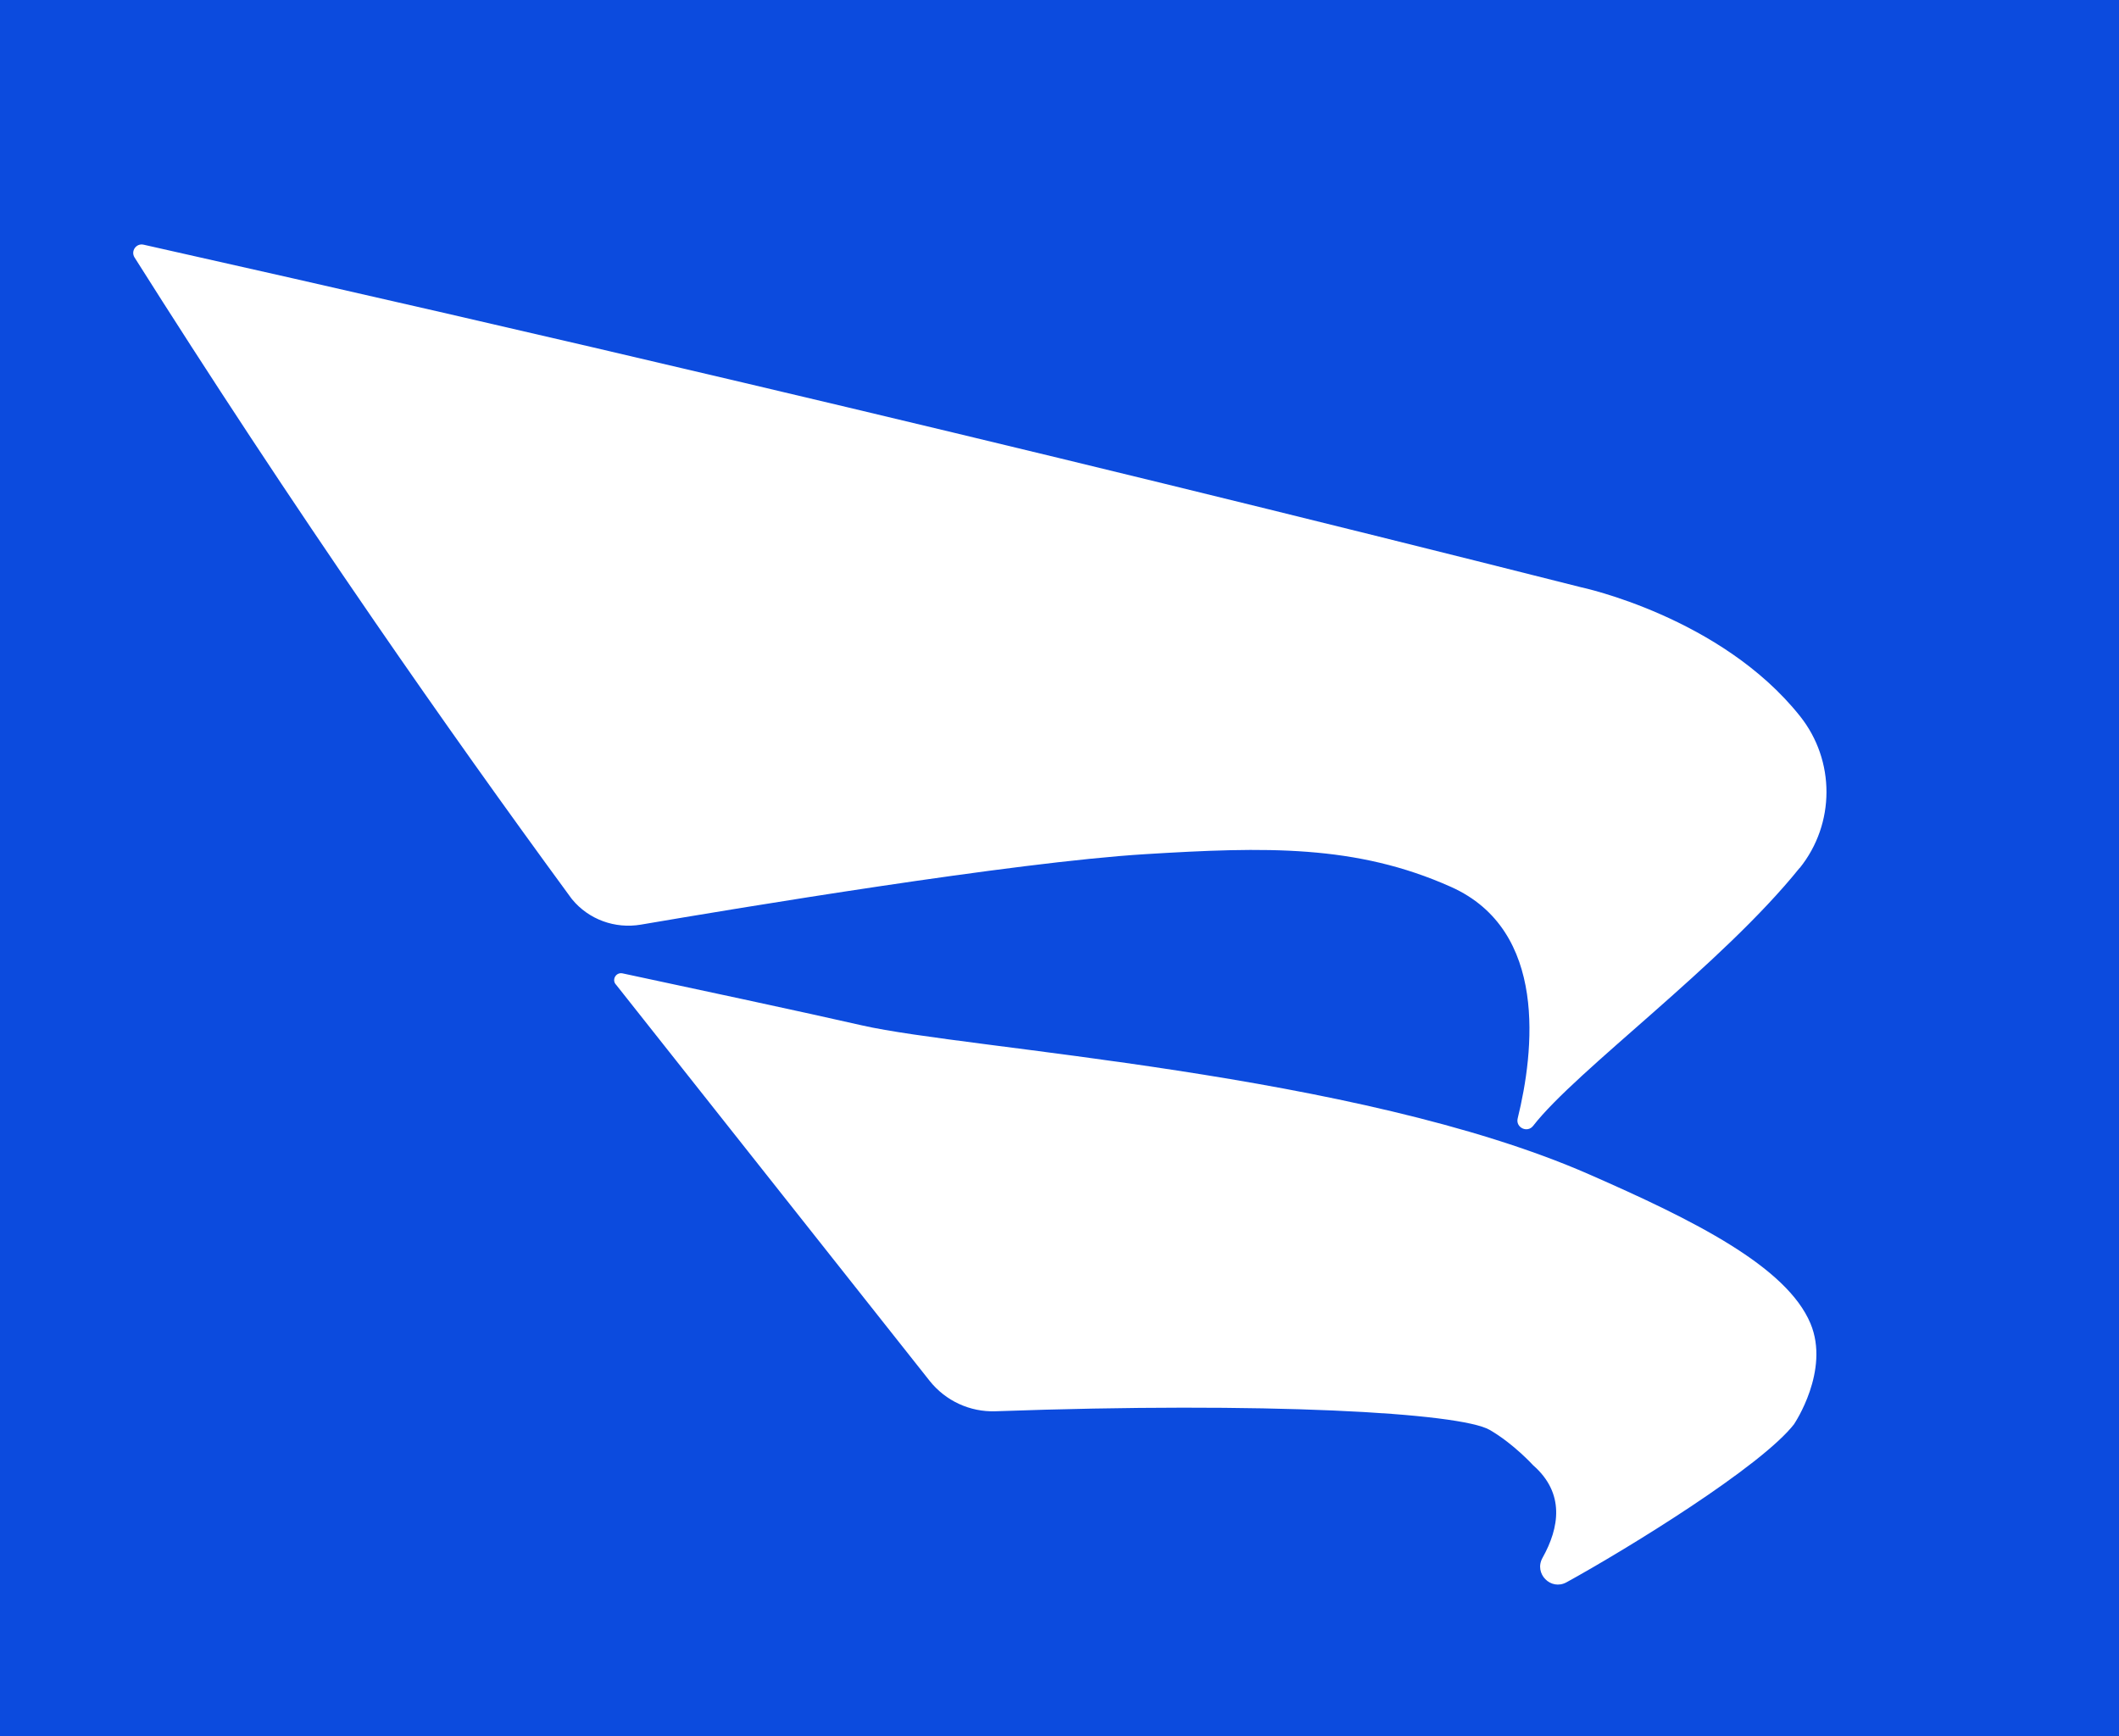 <?xml version="1.0" encoding="UTF-8"?>
<svg id="Layer_1" data-name="Layer 1" xmlns="http://www.w3.org/2000/svg" viewBox="0 0 212.64 174.22">
  <rect x="0" y="0" width="212.64" height="174.22" fill="#333333" stroke="none"/>
  <defs>
    <style>
      .cls-1 {
        fill: #0c4bde;
      }

      .cls-2 {
        fill: #fff;
      }
    </style>
  </defs>
  <rect class="cls-2" x="7.42" y="4.81" width="197.81" height="164.6"/>
  <path class="cls-1" d="M0,0v174.22h212.64V0H0ZM180.07,142.86c-3.28,4.27-16.81,12.58-22.87,15.91-1.58.87-3.29-.88-2.41-2.45,1.69-3.02,2.28-6.48-.95-9.3,0,0-1.95-2.15-4.35-3.54-2.99-1.73-22.45-2.84-49.59-1.87-2.56.09-5.01-1.04-6.61-3.05l-31.45-39.73c-.49-.48-.05-1.3.63-1.16,5.4,1.15,18.85,4.03,24.03,5.22,10.51,2.41,49.58,4.7,72.95,14.94,10.53,4.61,19.83,9.25,22.23,14.97,1.98,4.72-1.62,10.06-1.62,10.06ZM180.59,87.09c-7.83,9.74-22.39,20.28-26.74,25.88-.58.75-1.78.17-1.55-.75,1.64-6.67,3.08-18.86-6.7-23.23-9.54-4.26-18.61-4.02-30.69-3.28-13.21.81-40.94,5.42-50.6,7.07-2.59.44-5.23-.51-6.9-2.54-.04-.05-.08-.1-.1-.13-6.55-8.93-13.14-18.19-19.73-27.77-8.52-12.38-16.54-24.57-24.08-36.51-.4-.64.17-1.44.9-1.28,20.08,4.5,40.14,9.11,60.18,13.84,28.08,6.62,56.11,13.47,84.09,20.54,0,0,14.02,2.96,21.96,12.93,3.55,4.46,3.54,10.8-.03,15.24Z"/>
</svg>